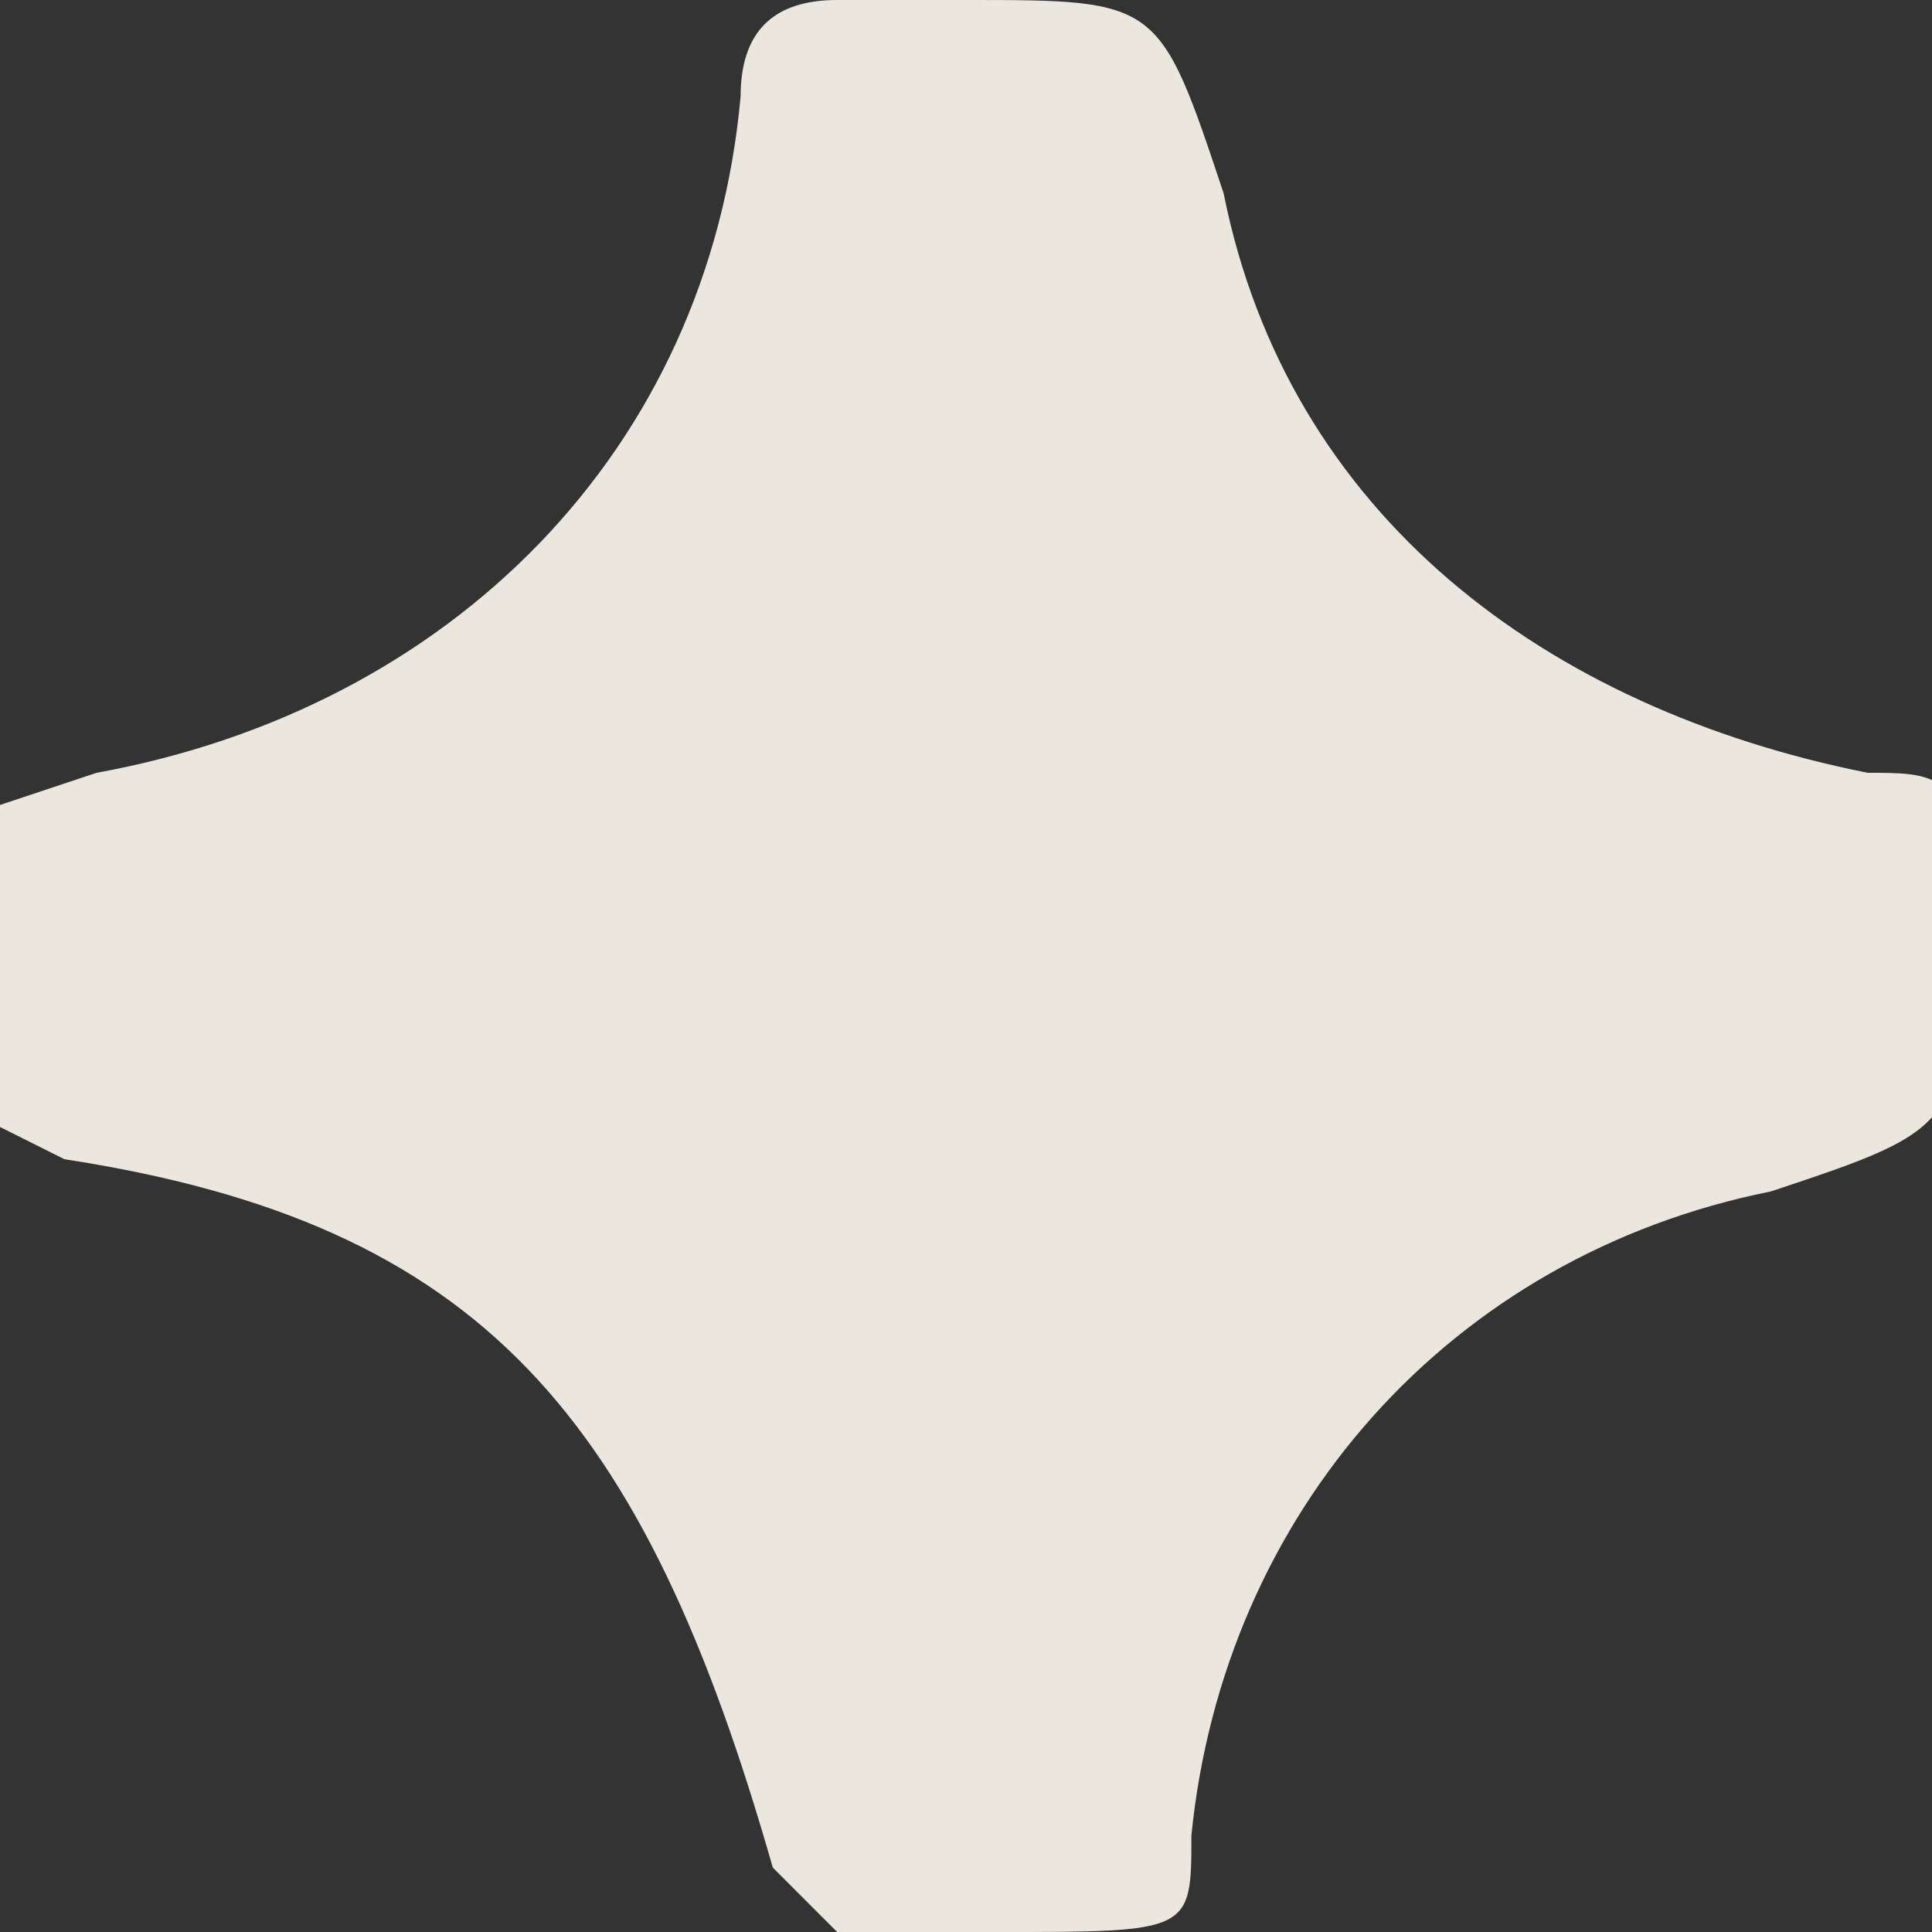 <svg width="6" height="6" fill="none" xmlns="http://www.w3.org/2000/svg"><rect width="100%" height="100%" fill="#333333" stroke="none"/><path opacity=".9" d="M3 6h-.4l-.2-.2C2 4.4 1.5 3.8.2 3.6L0 3.5v-1l.3-.1c1.1-.2 1.9-1 2-2.1 0-.2.1-.3.3-.3H3c.6 0 .6 0 .8.6.2 1 1 1.6 2 1.8.2 0 .3 0 .3.3v.1c0 .7 0 .7-.6.9-1 .2-1.7 1-1.8 2 0 .3 0 .3-.6.3Z" fill="#FFFAF1"/></svg>